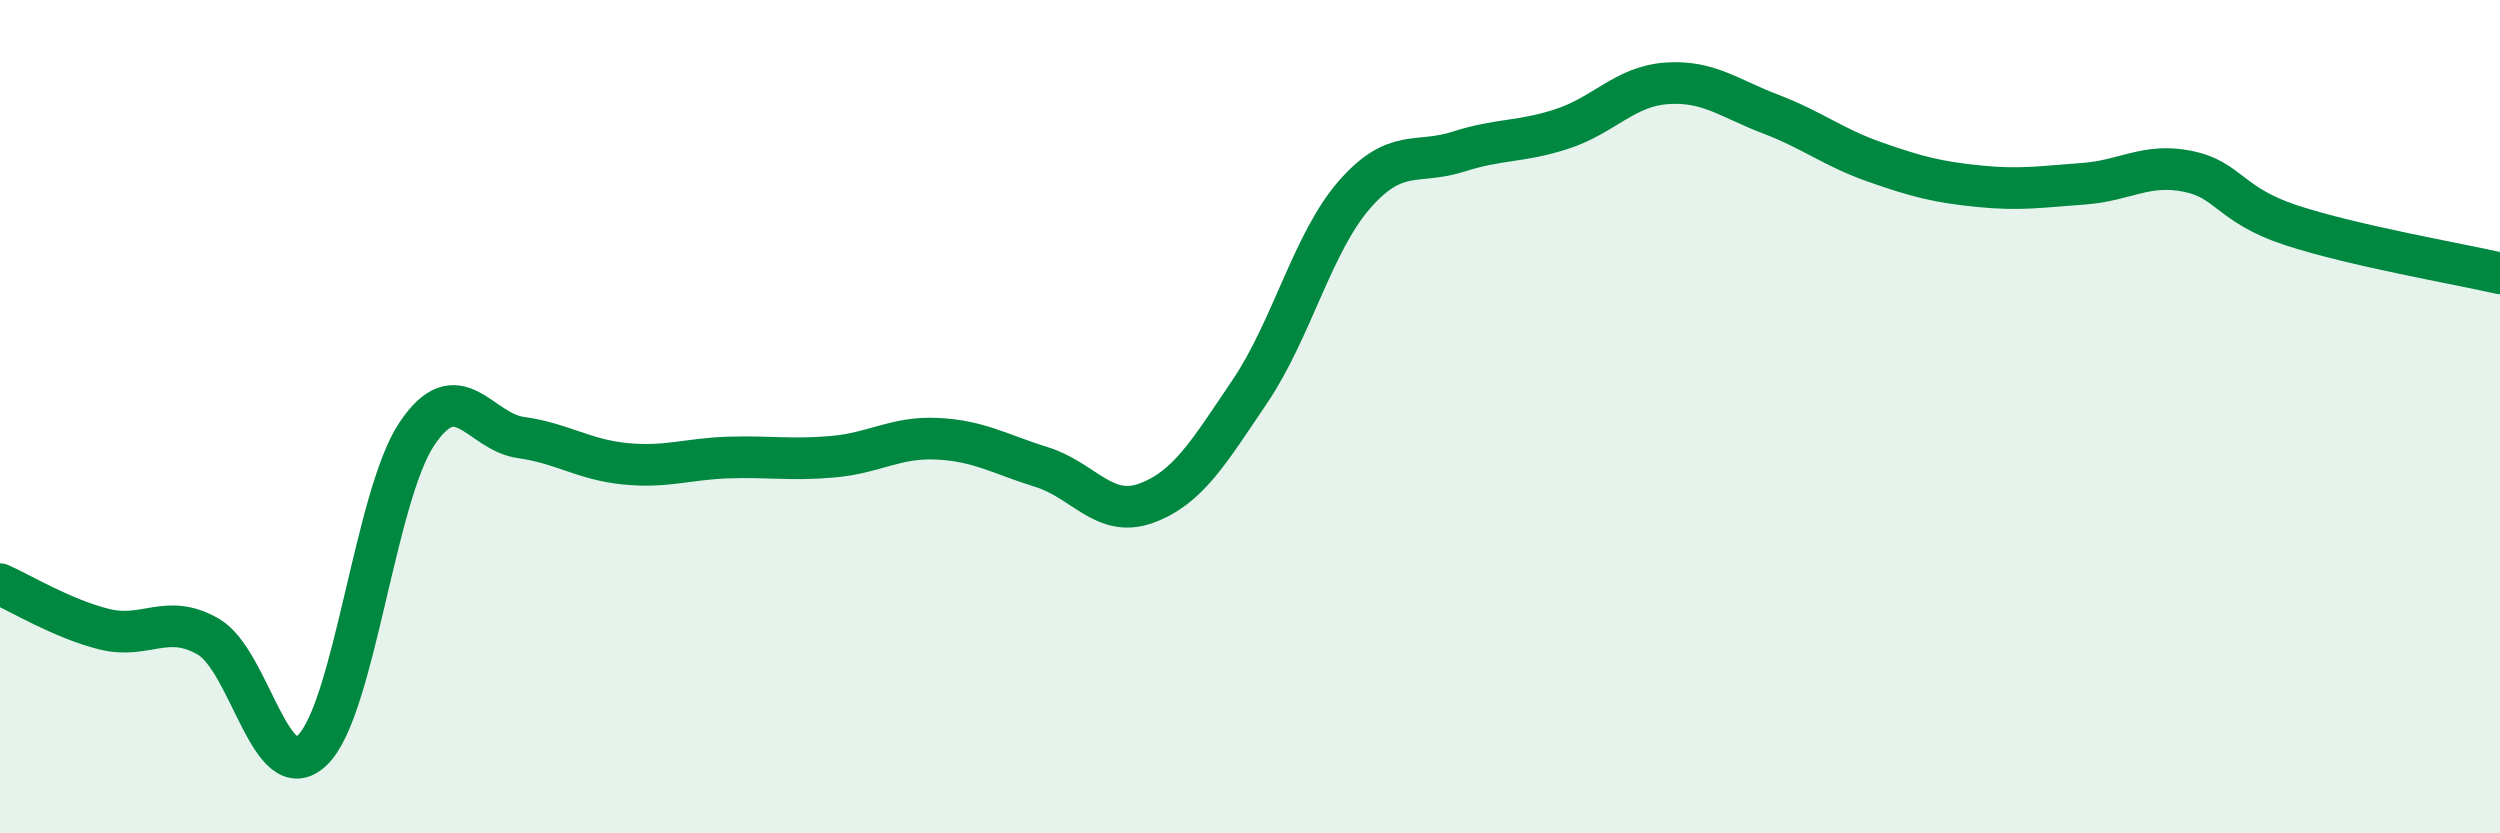 
    <svg width="60" height="20" viewBox="0 0 60 20" xmlns="http://www.w3.org/2000/svg">
      <path
        d="M 0,14.02 C 0.5,14.24 1.5,14.85 2.5,15.1 C 3.5,15.35 4,14.7 5,15.28 C 6,15.86 6.5,18.97 7.5,18 C 8.5,17.03 9,11.92 10,10.42 C 11,8.92 11.5,10.36 12.5,10.5 C 13.5,10.64 14,11.03 15,11.13 C 16,11.23 16.5,11.01 17.5,10.98 C 18.5,10.95 19,11.05 20,10.96 C 21,10.87 21.5,10.48 22.5,10.53 C 23.5,10.58 24,10.9 25,11.21 C 26,11.52 26.5,12.44 27.5,12.08 C 28.5,11.72 29,10.87 30,9.39 C 31,7.91 31.5,5.83 32.5,4.68 C 33.5,3.53 34,3.96 35,3.64 C 36,3.32 36.5,3.42 37.5,3.09 C 38.5,2.76 39,2.07 40,2 C 41,1.93 41.5,2.36 42.5,2.74 C 43.5,3.12 44,3.54 45,3.89 C 46,4.24 46.5,4.37 47.5,4.47 C 48.5,4.57 49,4.48 50,4.41 C 51,4.34 51.5,3.91 52.5,4.11 C 53.5,4.31 53.5,4.92 55,5.41 C 56.5,5.9 59,6.33 60,6.56L60 20L0 20Z"
        fill="#008740"
        opacity="0.1"
        stroke-linecap="round"
        stroke-linejoin="round"
      />
      <path
        d="M 0,14.02 C 0.5,14.24 1.5,14.85 2.5,15.1 C 3.5,15.35 4,14.7 5,15.28 C 6,15.86 6.5,18.97 7.5,18 C 8.5,17.03 9,11.92 10,10.42 C 11,8.92 11.5,10.36 12.5,10.5 C 13.5,10.64 14,11.03 15,11.13 C 16,11.23 16.5,11.01 17.5,10.98 C 18.5,10.95 19,11.05 20,10.96 C 21,10.87 21.5,10.48 22.5,10.53 C 23.5,10.58 24,10.9 25,11.21 C 26,11.52 26.5,12.44 27.5,12.08 C 28.5,11.72 29,10.87 30,9.39 C 31,7.91 31.5,5.83 32.5,4.68 C 33.5,3.53 34,3.96 35,3.64 C 36,3.32 36.5,3.42 37.5,3.09 C 38.5,2.76 39,2.07 40,2 C 41,1.93 41.5,2.36 42.5,2.74 C 43.5,3.12 44,3.54 45,3.89 C 46,4.24 46.5,4.37 47.5,4.47 C 48.5,4.57 49,4.48 50,4.41 C 51,4.34 51.5,3.91 52.5,4.11 C 53.5,4.31 53.5,4.92 55,5.41 C 56.5,5.9 59,6.33 60,6.56"
        stroke="#008740"
        stroke-width="1"
        fill="none"
        stroke-linecap="round"
        stroke-linejoin="round"
      />
    </svg>
  